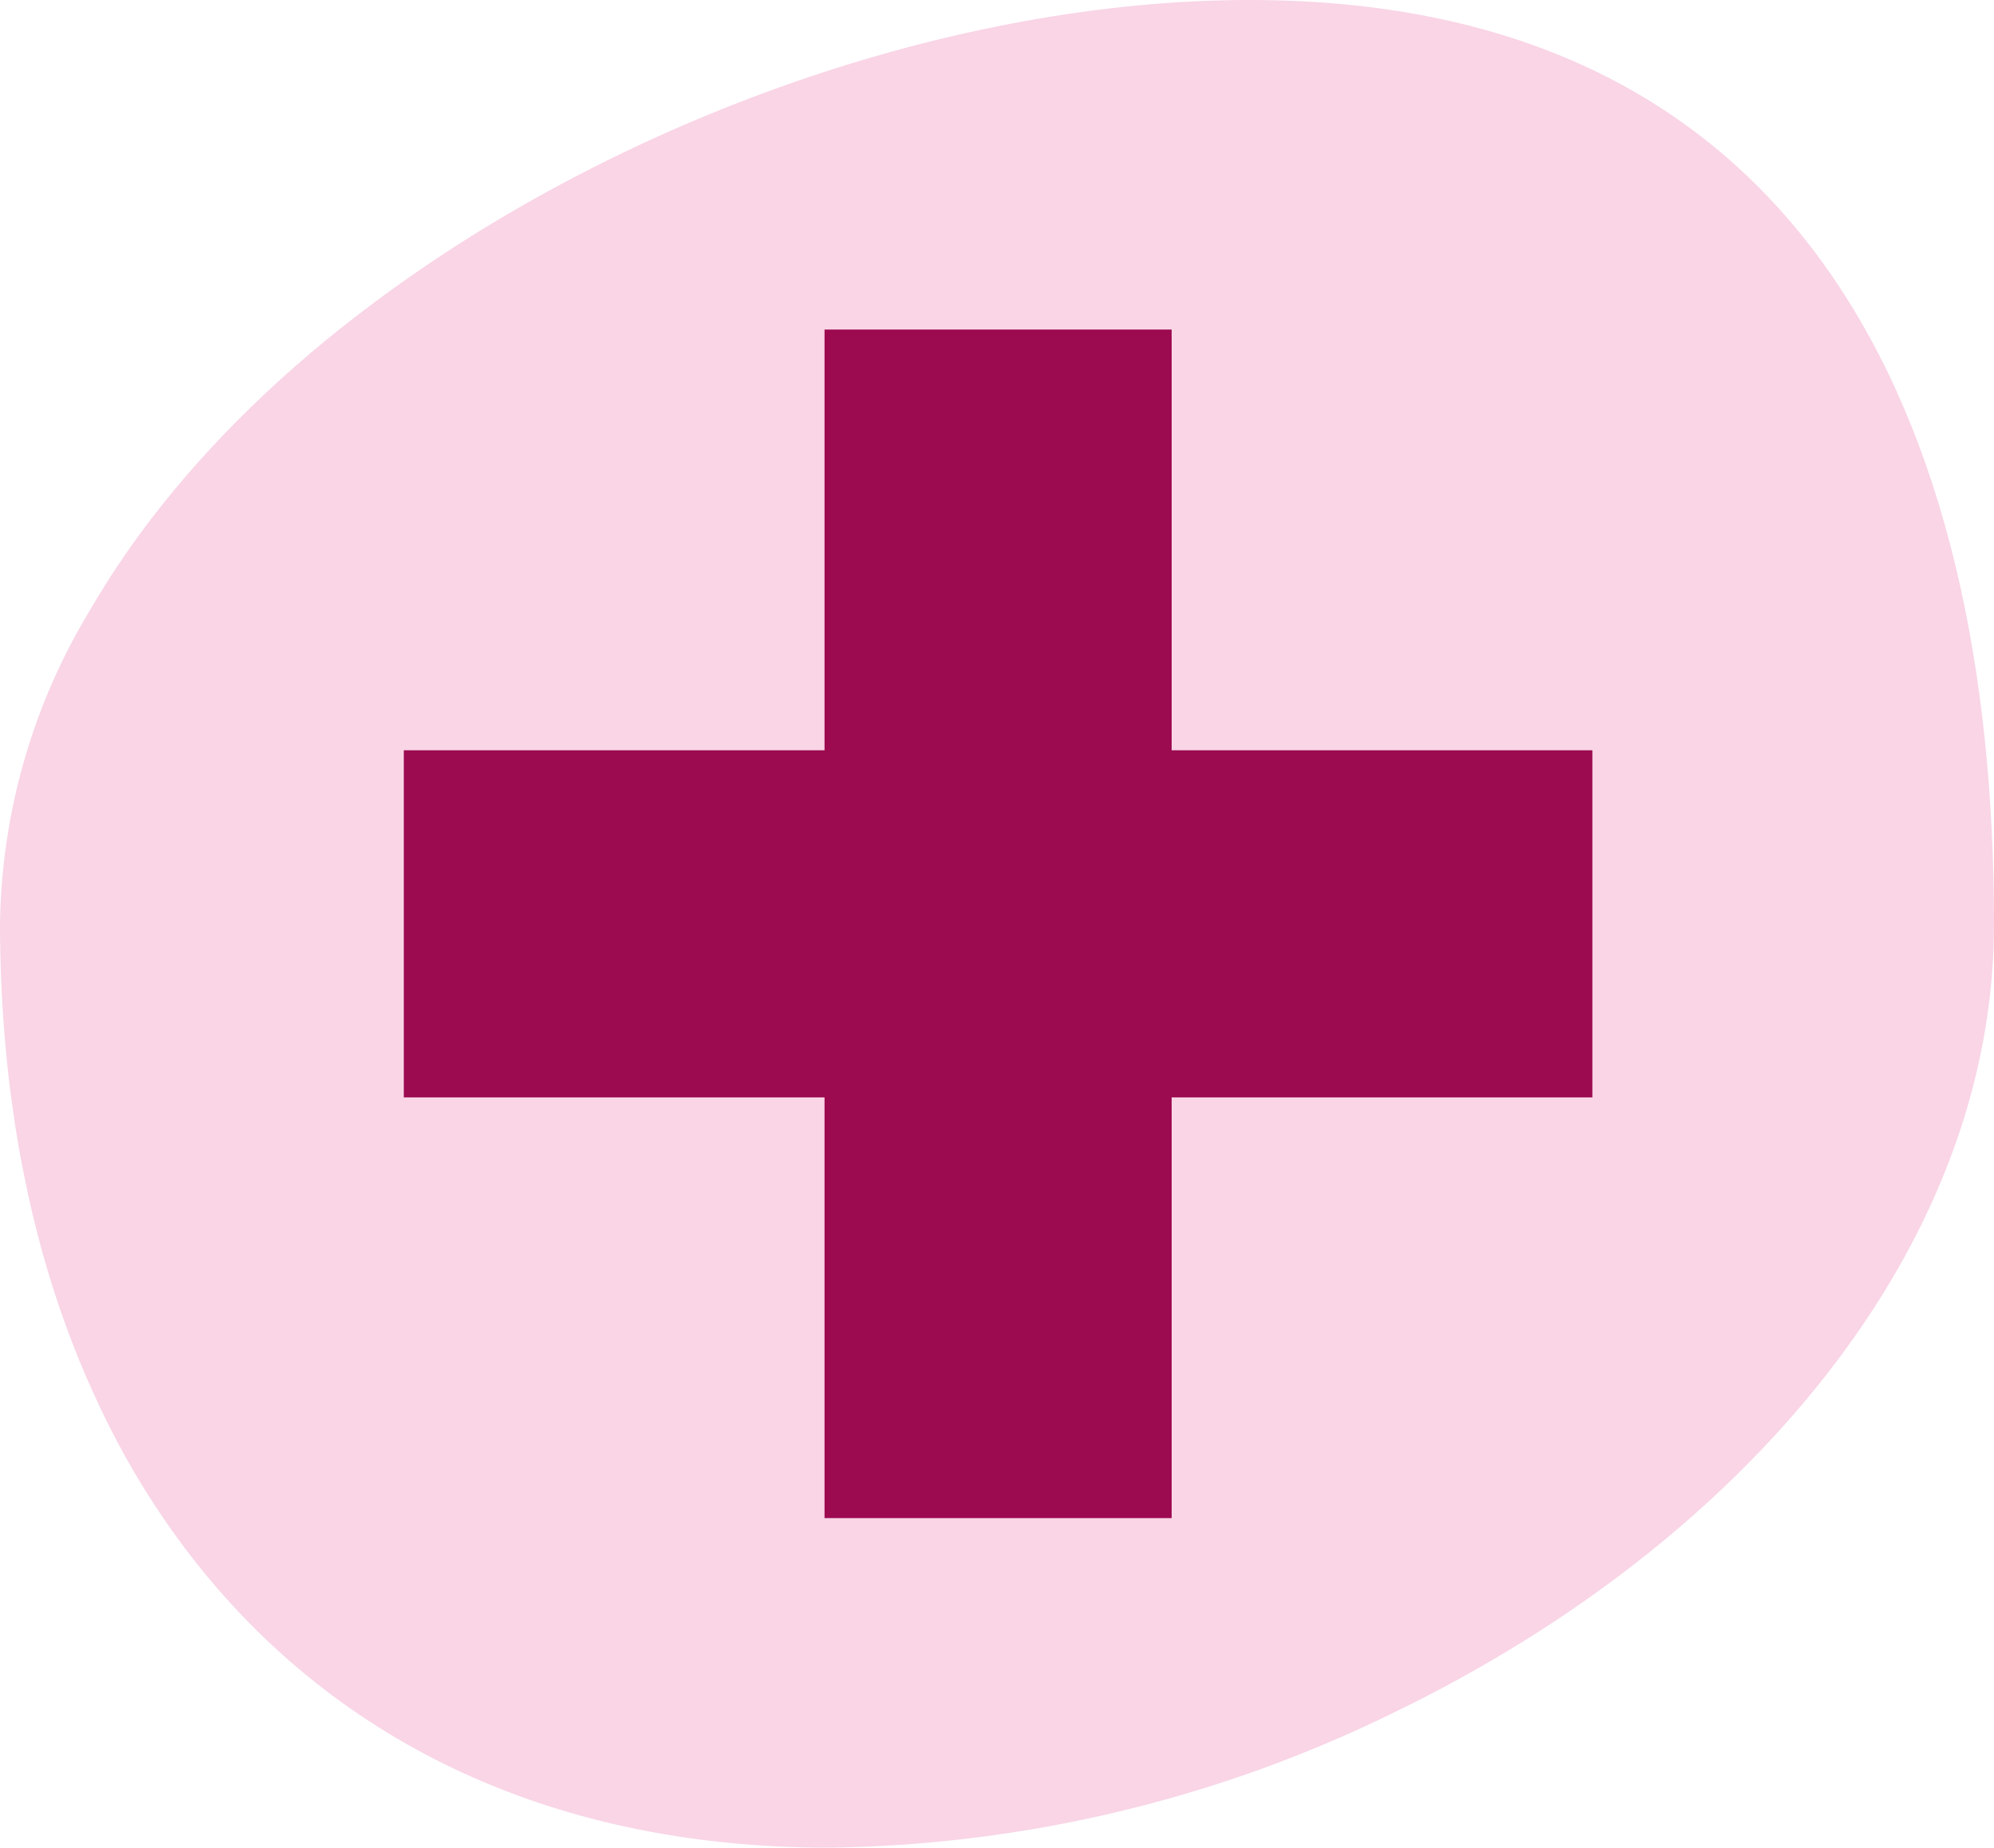<svg xmlns="http://www.w3.org/2000/svg" id="Layer_2" viewBox="0 0 63.65 58.98"><defs><style>.cls-1{fill:#f9d5e6;}.cls-2{fill:#9c0a50;}</style></defs><g id="Layer_1-2"><g><path class="cls-1" d="M63.65,29.49c0,8.03-4.77,15.3-11.7,20.61-1.92,1.47-4.01,2.79-6.21,3.94-.49,.26-.99,.5-1.5,.75-1.28,.62-2.59,1.17-3.93,1.66-4.44,1.61-9.12,2.47-13.85,2.53-.56,0-1.11-.01-1.65-.04-8.91-.44-15.46-4.42-19.59-10.47-.87-1.27-1.62-2.62-2.26-4.05-.3-.65-.57-1.32-.82-2-.58-1.57-1.04-3.23-1.38-4.95-.13-.63-.24-1.27-.33-1.92-.13-.84-.22-1.7-.29-2.57-.09-1.14-.14-2.31-.14-3.49,.05-3.54,1.04-6.99,2.87-10.01,.57-.98,1.21-1.94,1.92-2.87,1.93-2.53,4.35-4.86,7.11-6.92C19.85,3.74,30.54,0,39.89,0c17.58,0,23.76,13.21,23.76,29.49Z"></path><g><rect class="cls-2" x="26.32" y="10.52" width="11.08" height="37.94"></rect><rect class="cls-2" x="26.32" y="10.52" width="11.08" height="37.94" transform="translate(61.35 -2.37) rotate(90)"></rect></g></g></g></svg>